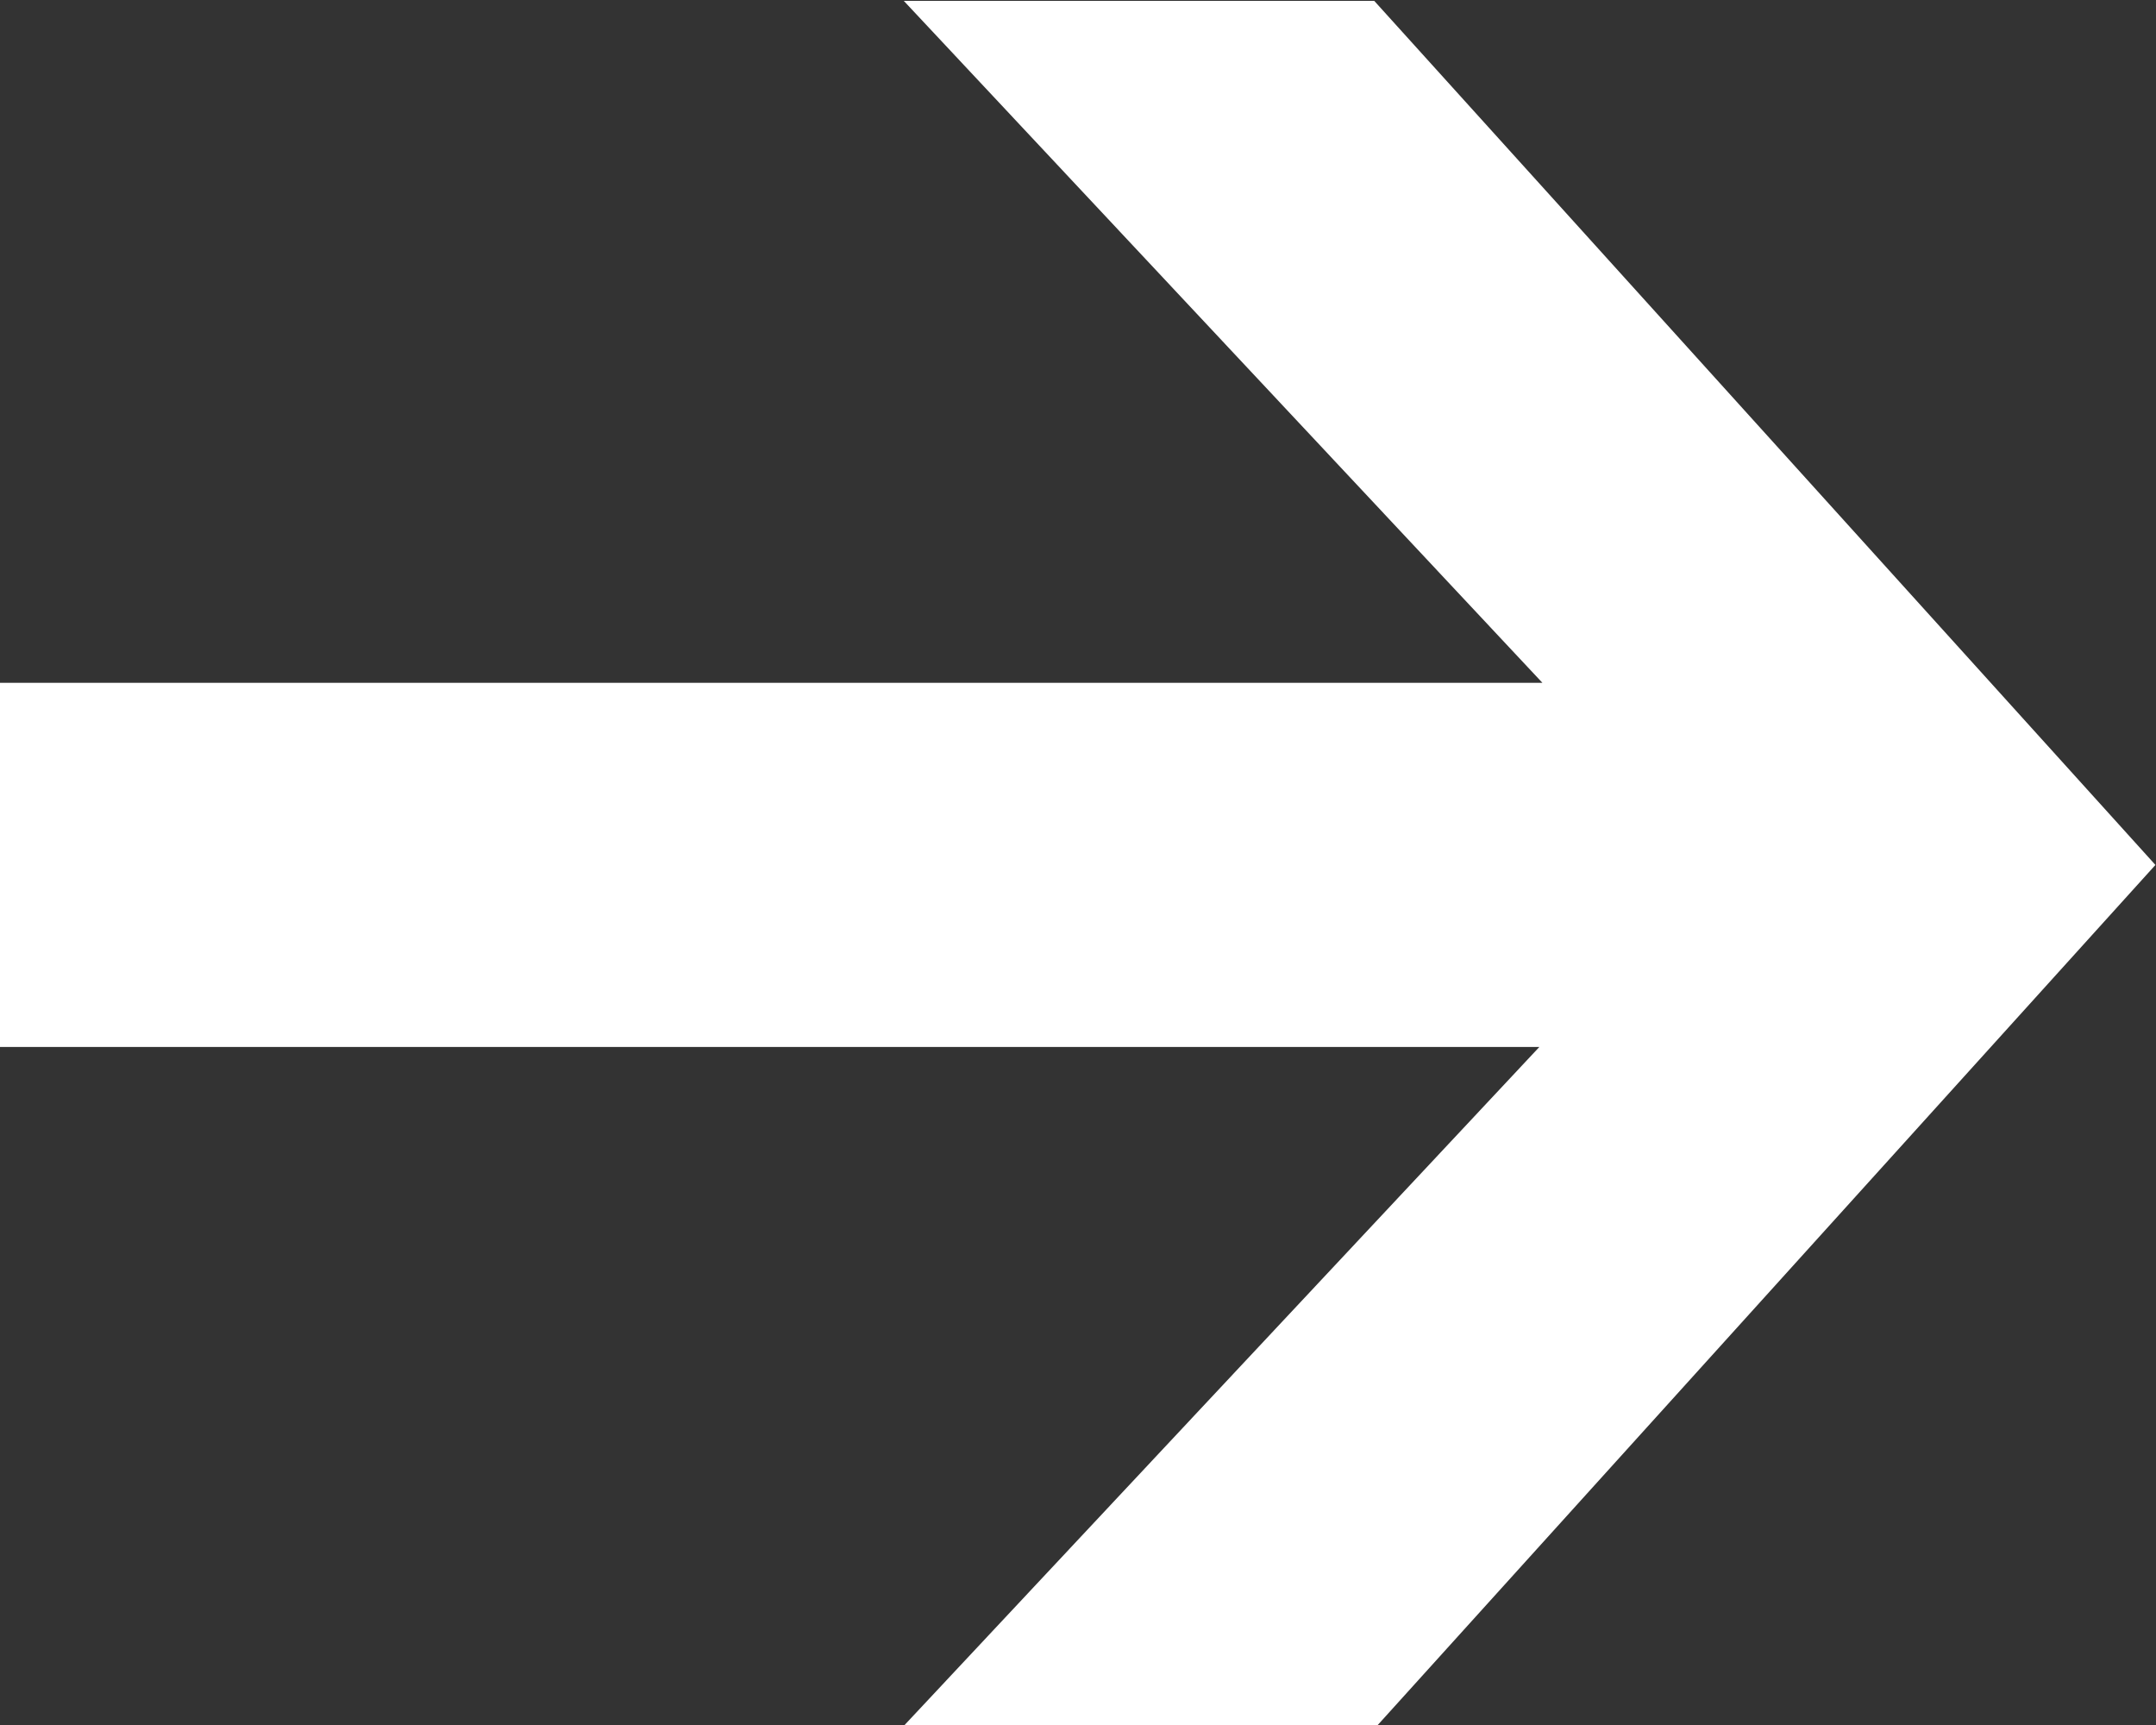 <svg xmlns="http://www.w3.org/2000/svg" width="15" height="12" viewBox="0 0 15 12">
  <rect x="0" y="0" width="15" height="12" fill="#333333" stroke="none"/>
  <defs>
    <style>
      .cls-1 {
        fill: #fff;
        fill-rule: evenodd;
      }
    </style>
  </defs>
  <path id="形状_1" data-name="形状 1" class="cls-1" d="M765.03,925.256h-3.273L766.2,930H755.465v2.533h10.714l-4.422,4.723h3.292l5.416-5.989Z" transform="translate(-755.469 -925.25)"/>
</svg>
